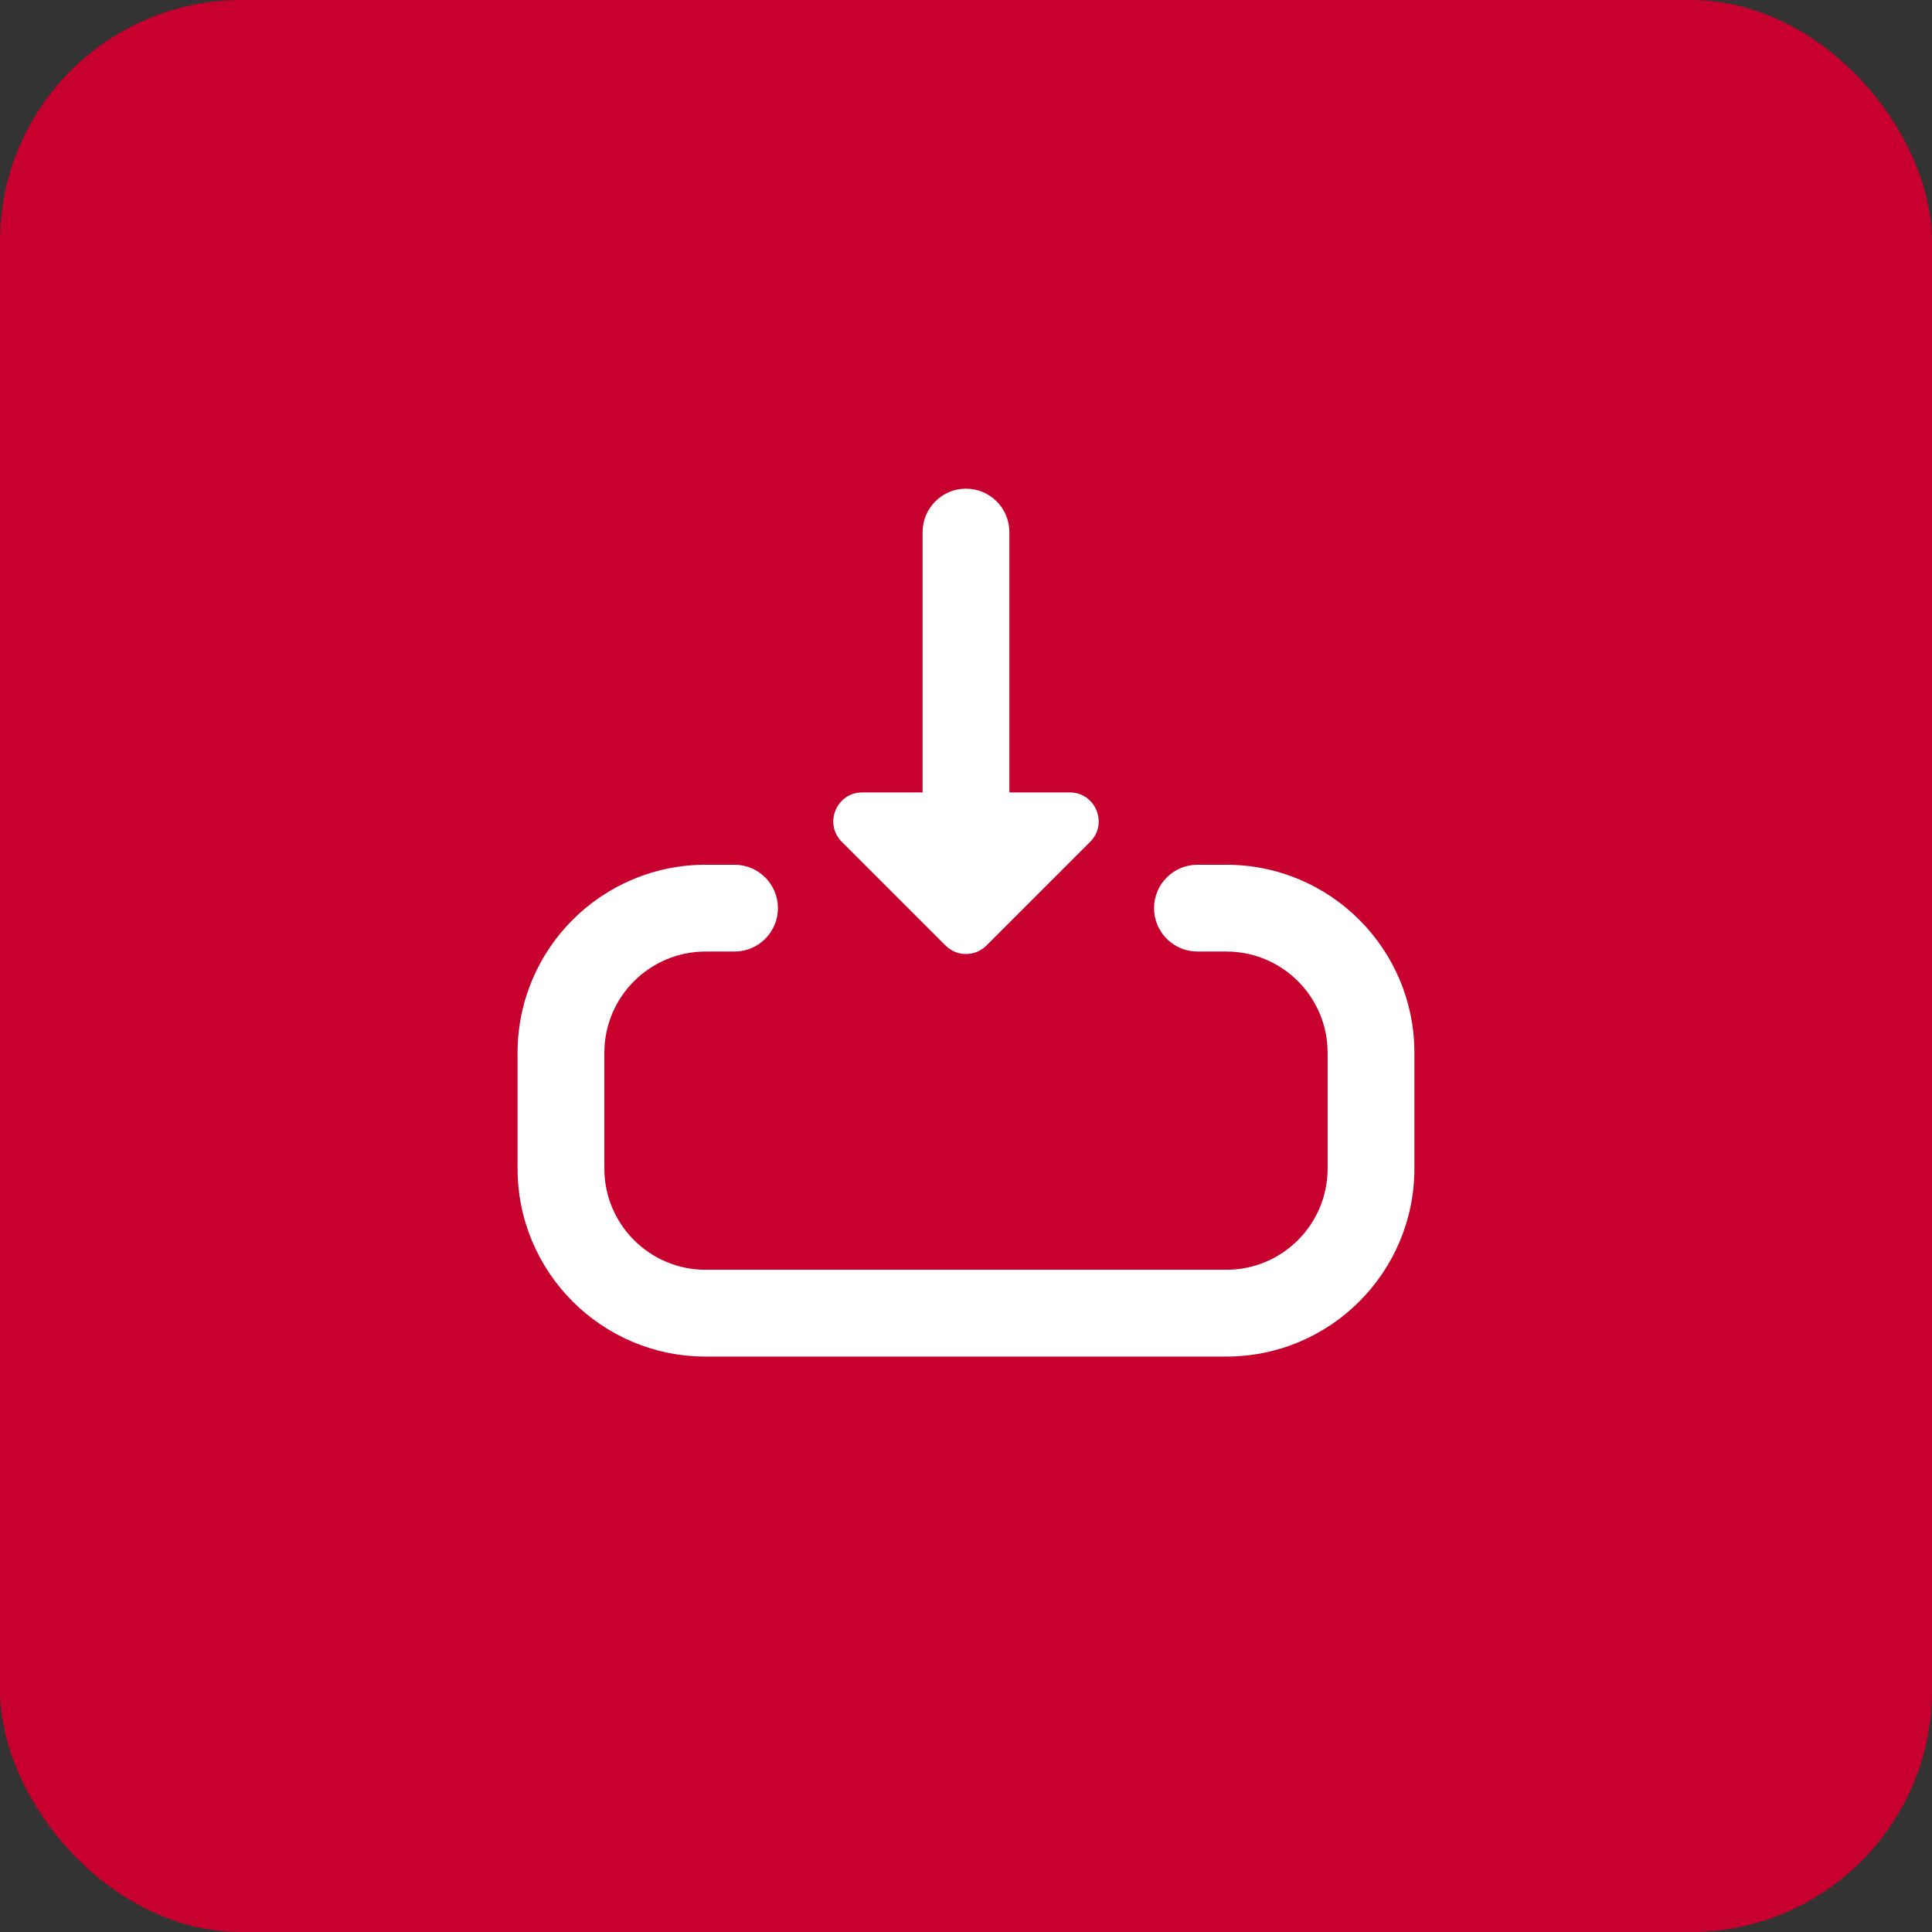 <svg width="64" height="64" viewBox="0 0 64 64" fill="none" xmlns="http://www.w3.org/2000/svg">
<rect x="0" y="0" width="64" height="64" fill="#333333" stroke="none"/>
<rect width="64" height="64" rx="8" fill="#C8002D"/>
<path fill-rule="evenodd" clip-rule="evenodd" d="M32 16.188C32.794 16.188 33.437 16.831 33.437 17.625V26.25H35.436C36.29 26.25 36.717 27.282 36.114 27.886L32.677 31.322C32.303 31.697 31.696 31.697 31.322 31.322L27.886 27.886C27.282 27.282 27.709 26.25 28.563 26.25H30.562V17.625C30.562 16.831 31.206 16.188 32 16.188ZM23.375 28.646C19.934 28.646 17.145 31.435 17.145 34.875V38.708C17.145 42.149 19.934 44.938 23.375 44.938H40.625C44.065 44.938 46.854 42.149 46.854 38.708V34.875C46.854 31.435 44.065 28.646 40.625 28.646H39.666C38.872 28.646 38.229 29.29 38.229 30.083C38.229 30.877 38.872 31.521 39.666 31.521H40.625C42.477 31.521 43.979 33.023 43.979 34.875V38.708C43.979 40.561 42.477 42.063 40.625 42.063H23.375C21.522 42.063 20.02 40.561 20.02 38.708V34.875C20.02 33.023 21.522 31.521 23.375 31.521H24.333C25.127 31.521 25.77 30.877 25.77 30.083C25.77 29.29 25.127 28.646 24.333 28.646H23.375Z" fill="white"/>
</svg>
